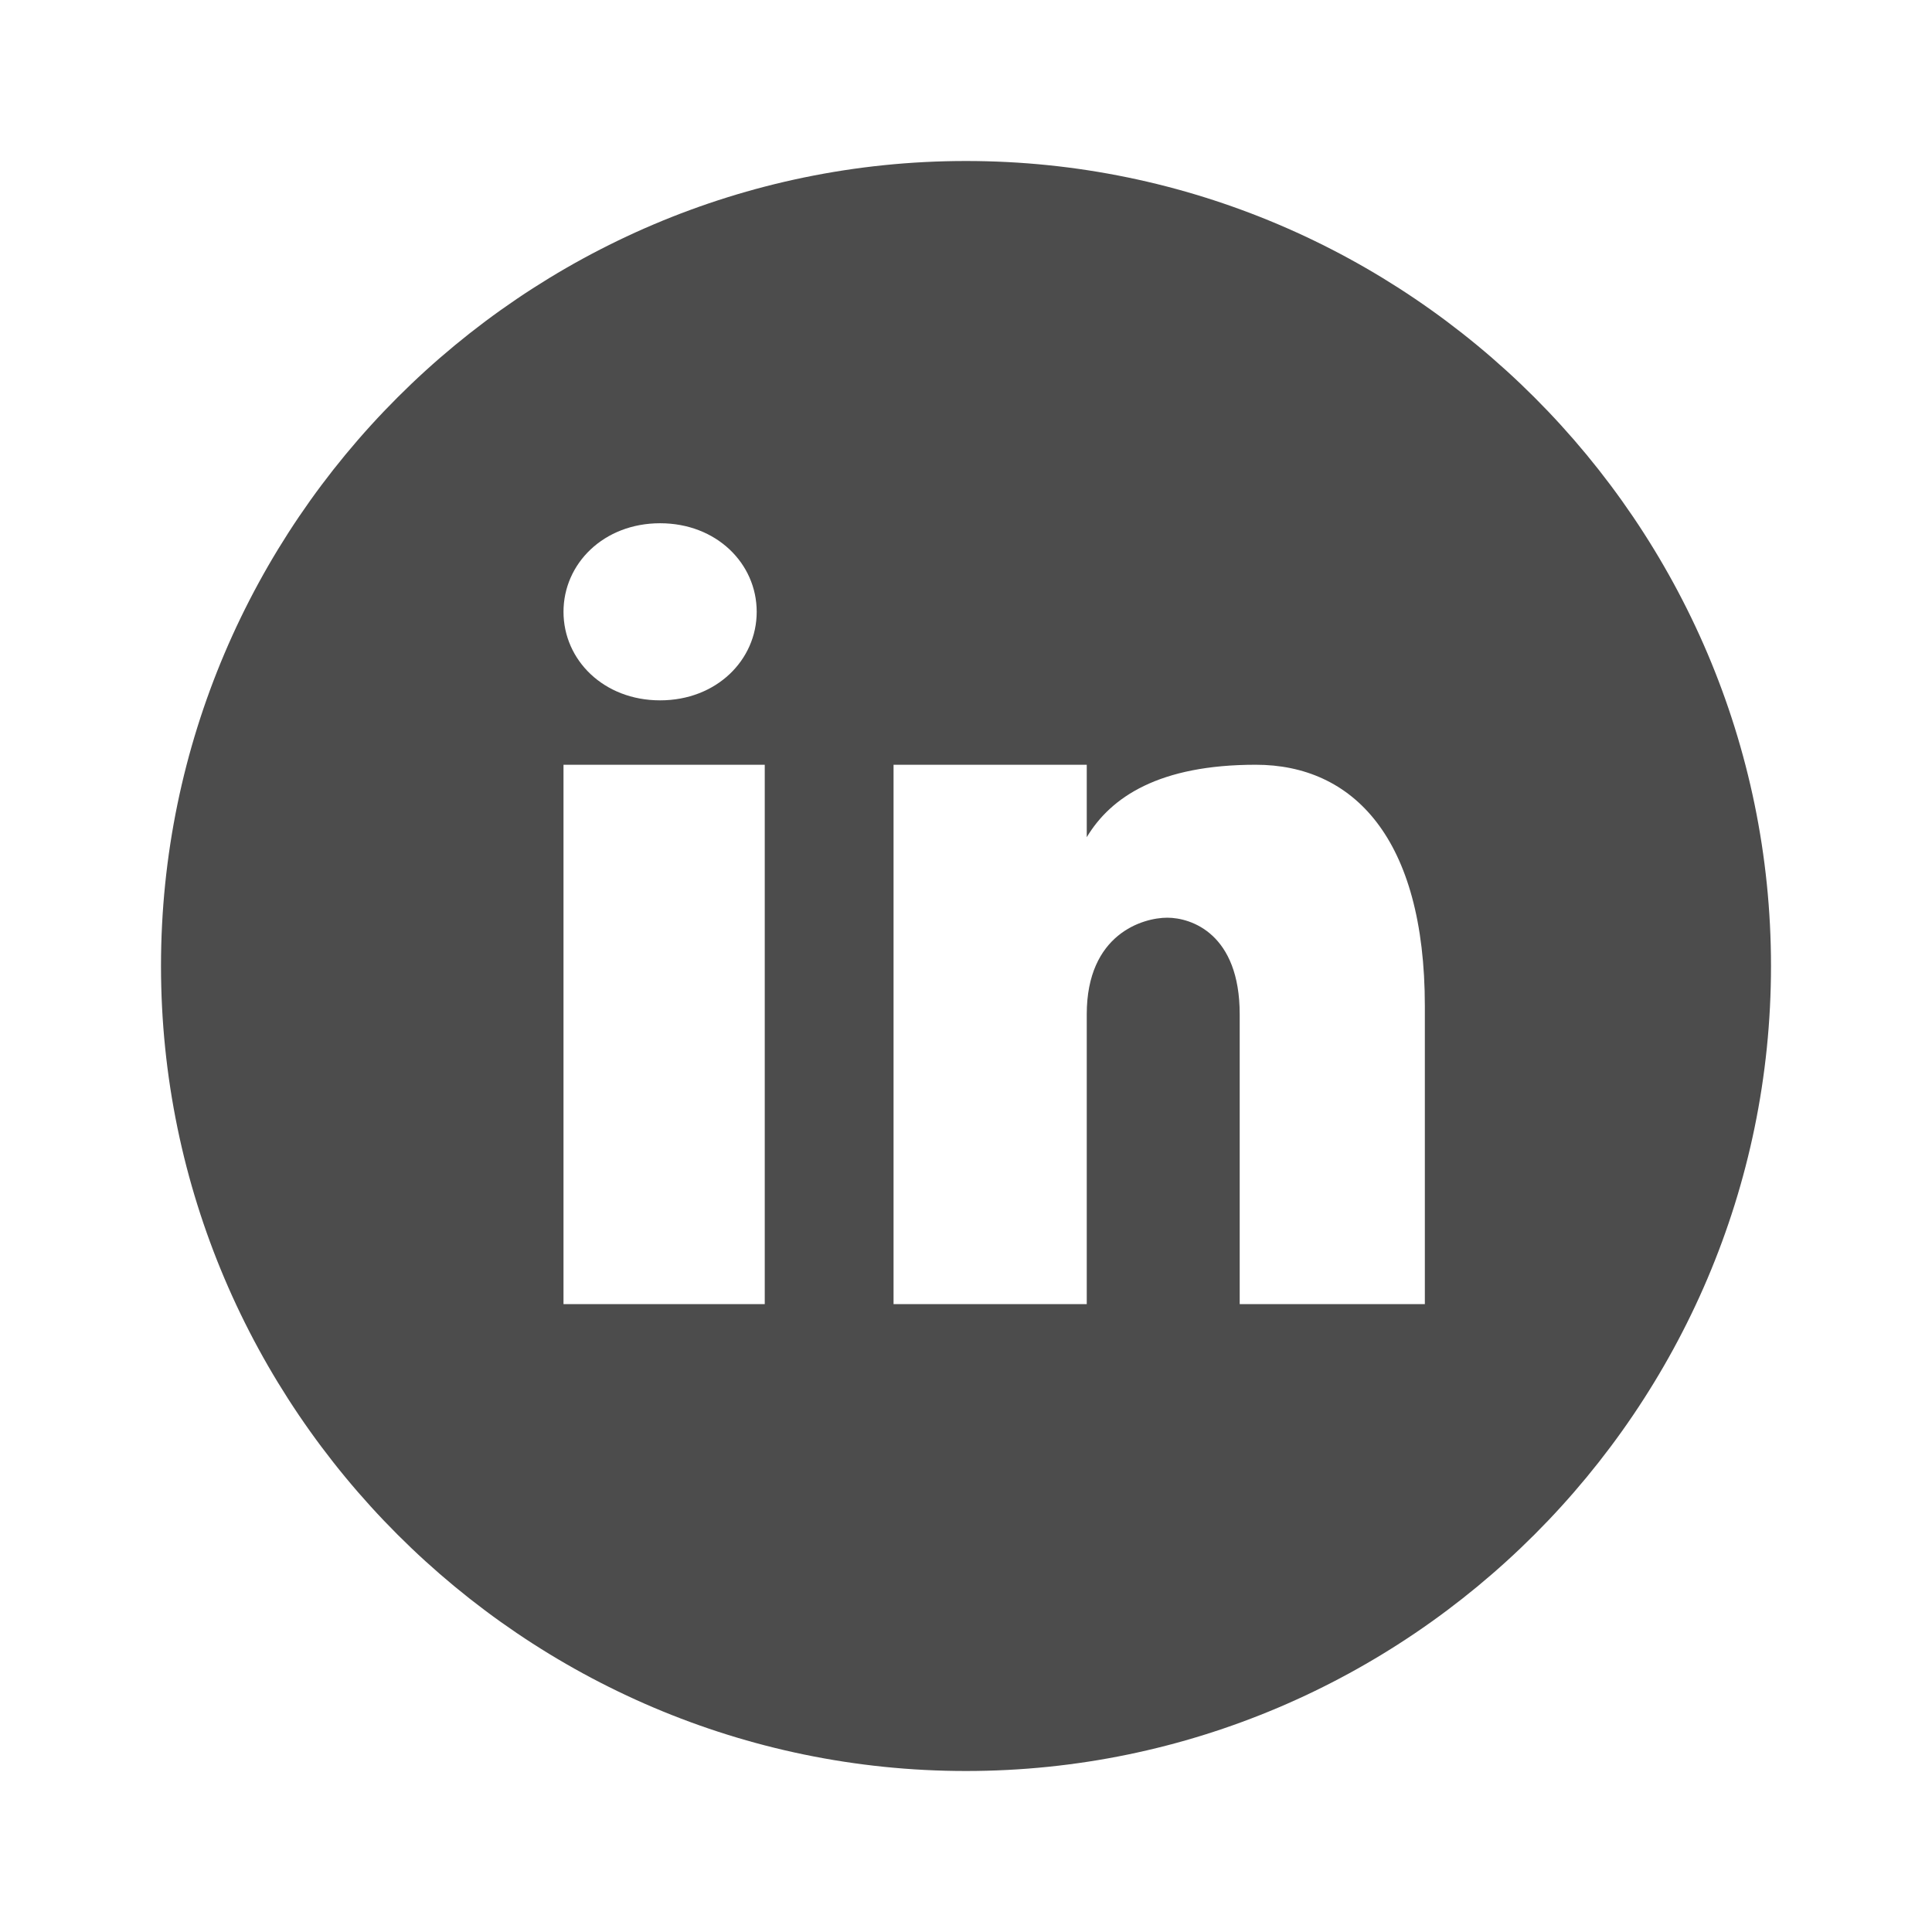 <?xml version="1.0" encoding="utf-8"?>
<!-- Generator: Adobe Illustrator 26.0.1, SVG Export Plug-In . SVG Version: 6.00 Build 0)  -->
<svg version="1.1" id="Layer_1" xmlns="http://www.w3.org/2000/svg" xmlns:xlink="http://www.w3.org/1999/xlink" x="0px" y="0px"
	 viewBox="0 0 24 24" style="enable-background:new 0 0 24 24;" xml:space="preserve">
<path fill="#4c4c4c" d="M12,2C6.5,2,2,6.5,2,12s4.5,10,10,10s10-4.5,10-10S17.5,2,12,2z M8.2,6.5c0.7,0,1.2,0.5,1.2,1.1S8.9,8.7,8.2,8.7
	C7.5,8.7,7,8.2,7,7.6S7.5,6.5,8.2,6.5z M9.5,16.2H7V9.5h2.5V16.2z M17.8,16.2h-2.4v-3.6c0-1-0.6-1.2-0.9-1.2s-1,0.2-1,1.2
	c0,0.2,0,3.6,0,3.6h-2.4V9.5h2.4v0.9c0.3-0.5,0.9-0.9,2.1-0.9c1.2,0,2.1,0.9,2.1,3V16.2z"/>
</svg>
